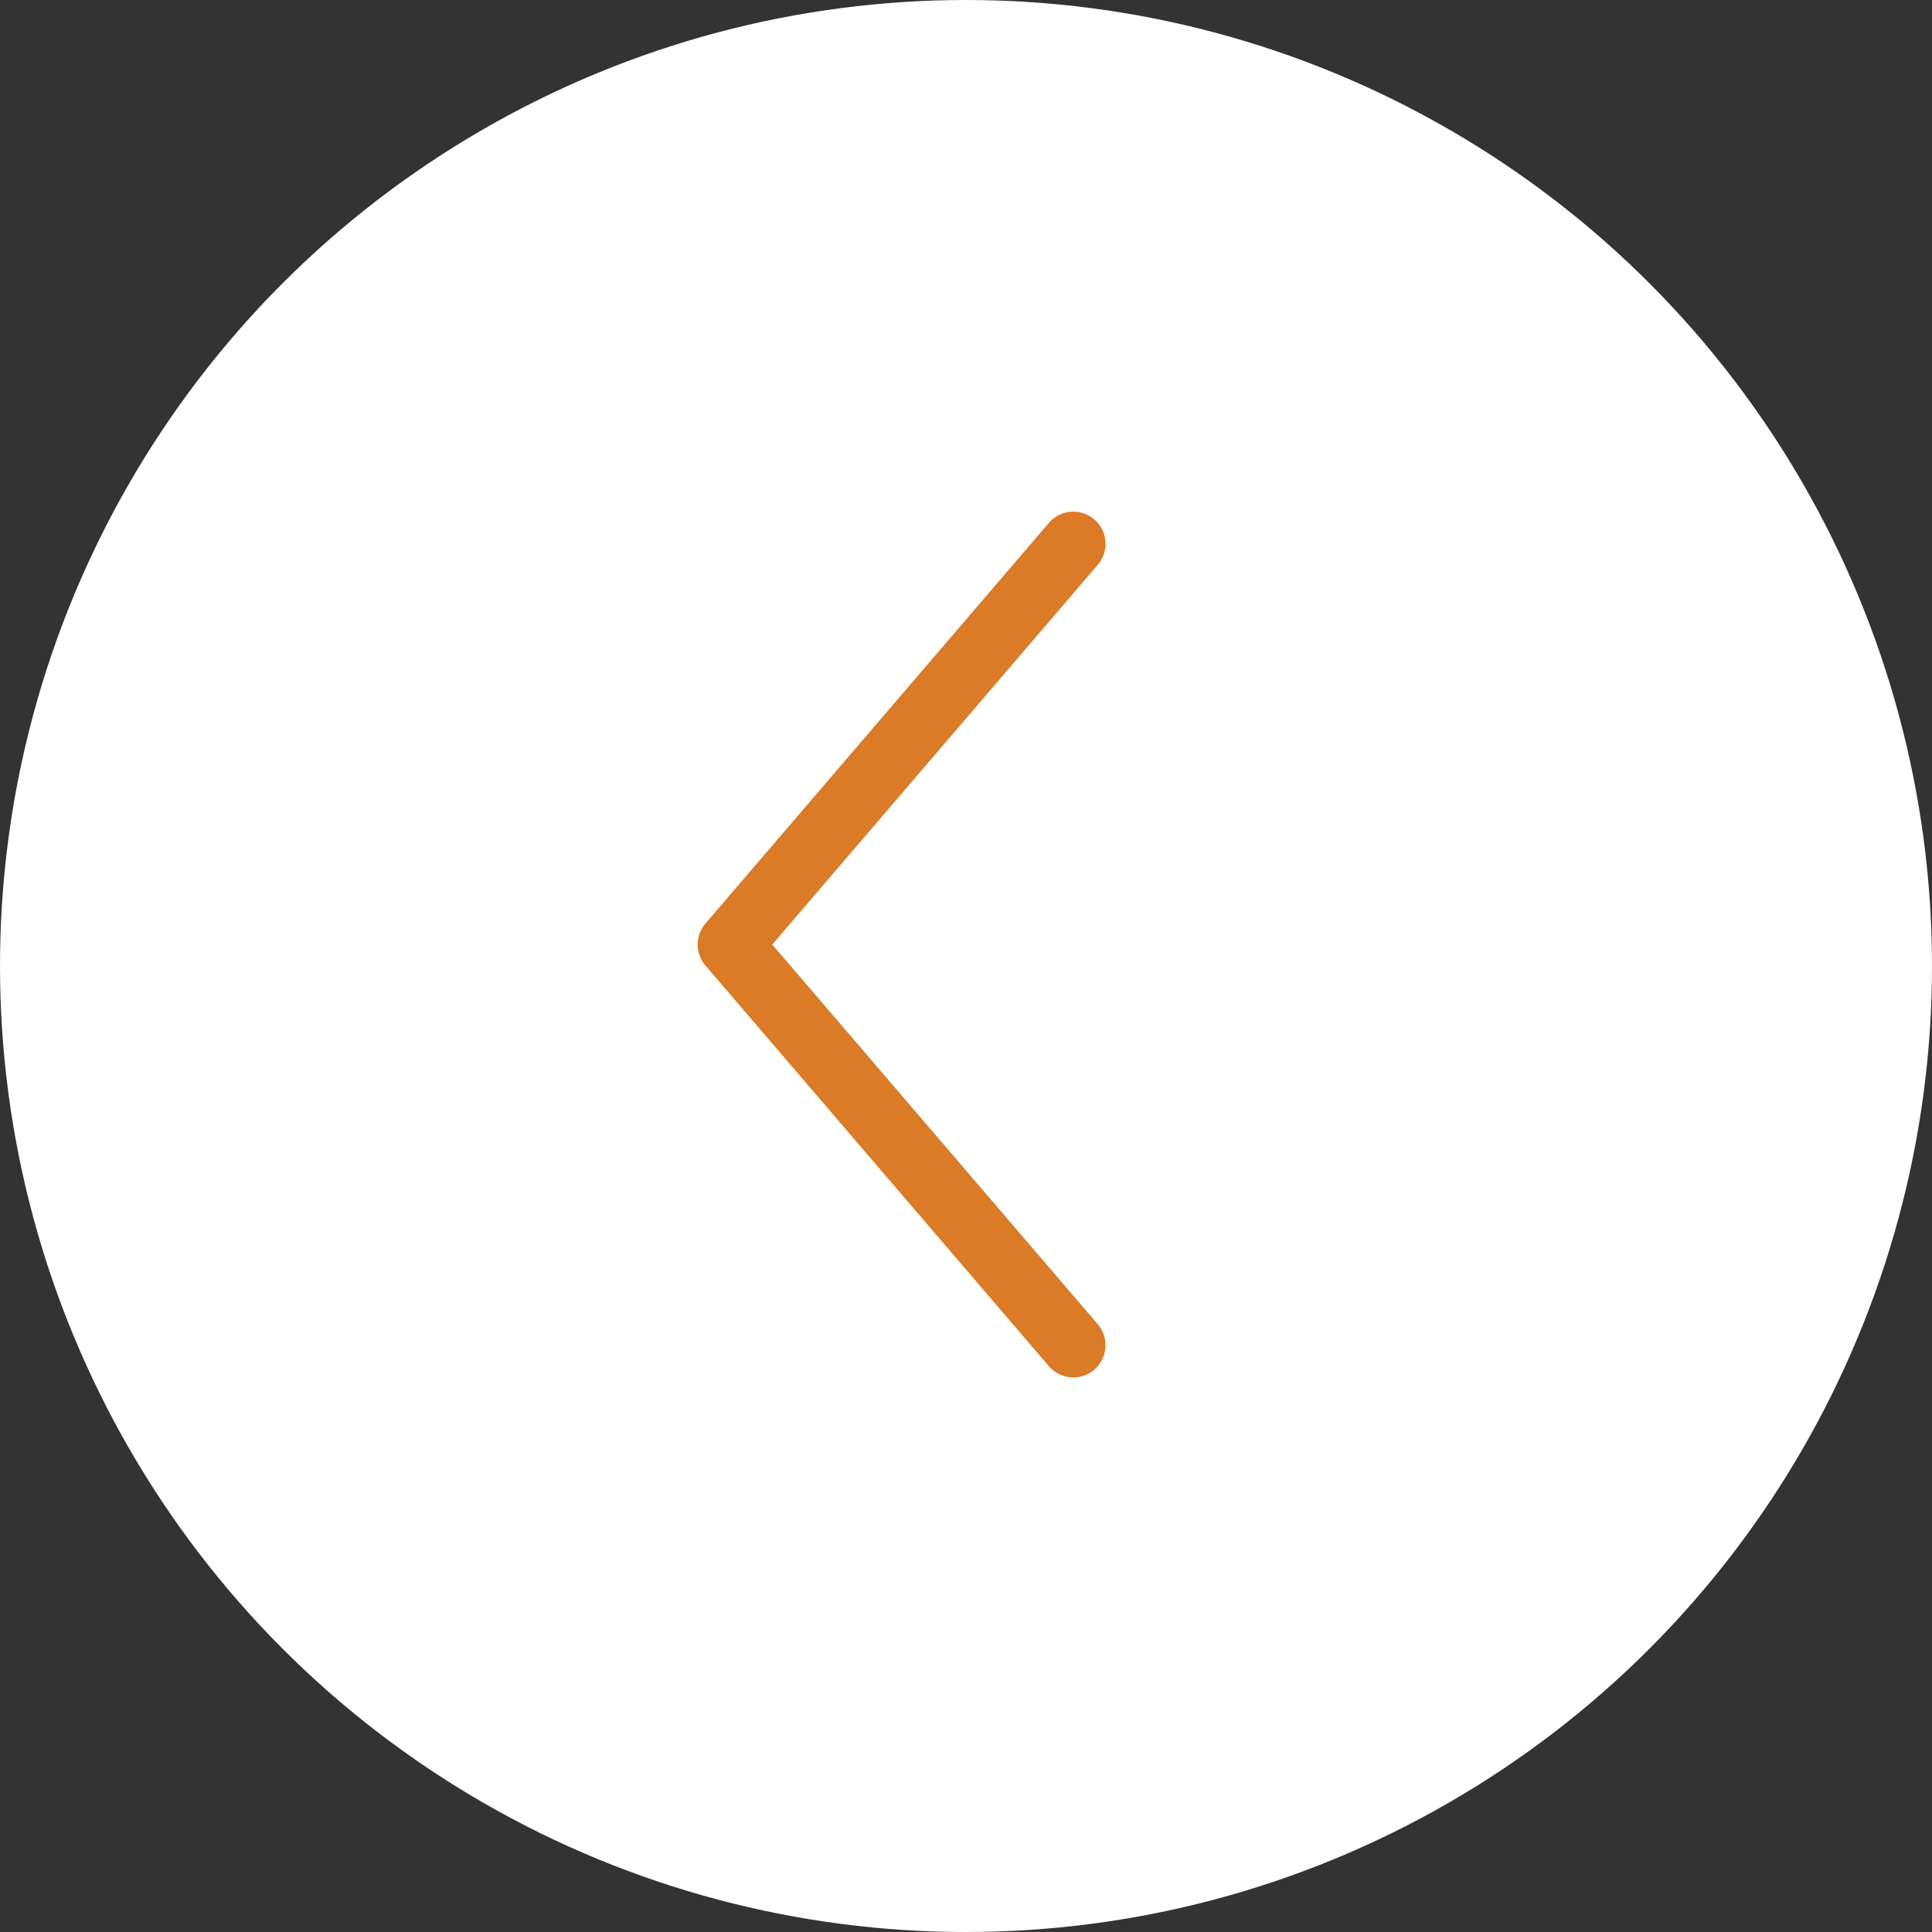 <?xml version="1.0" encoding="UTF-8"?> <svg xmlns="http://www.w3.org/2000/svg" width="45" height="45" viewBox="0 0 45 45" fill="none"><rect x="0" y="0" width="45" height="45" fill="#333333" stroke="none"/> <circle cx="22.5" cy="22.5" r="22.5" transform="matrix(-1 0 0 1 45 0)" fill="white"></circle> <path d="M25 12.667L17 22L25 31.333" stroke="#DB7A27" stroke-width="1.5" stroke-linecap="round" stroke-linejoin="round"></path> </svg> 